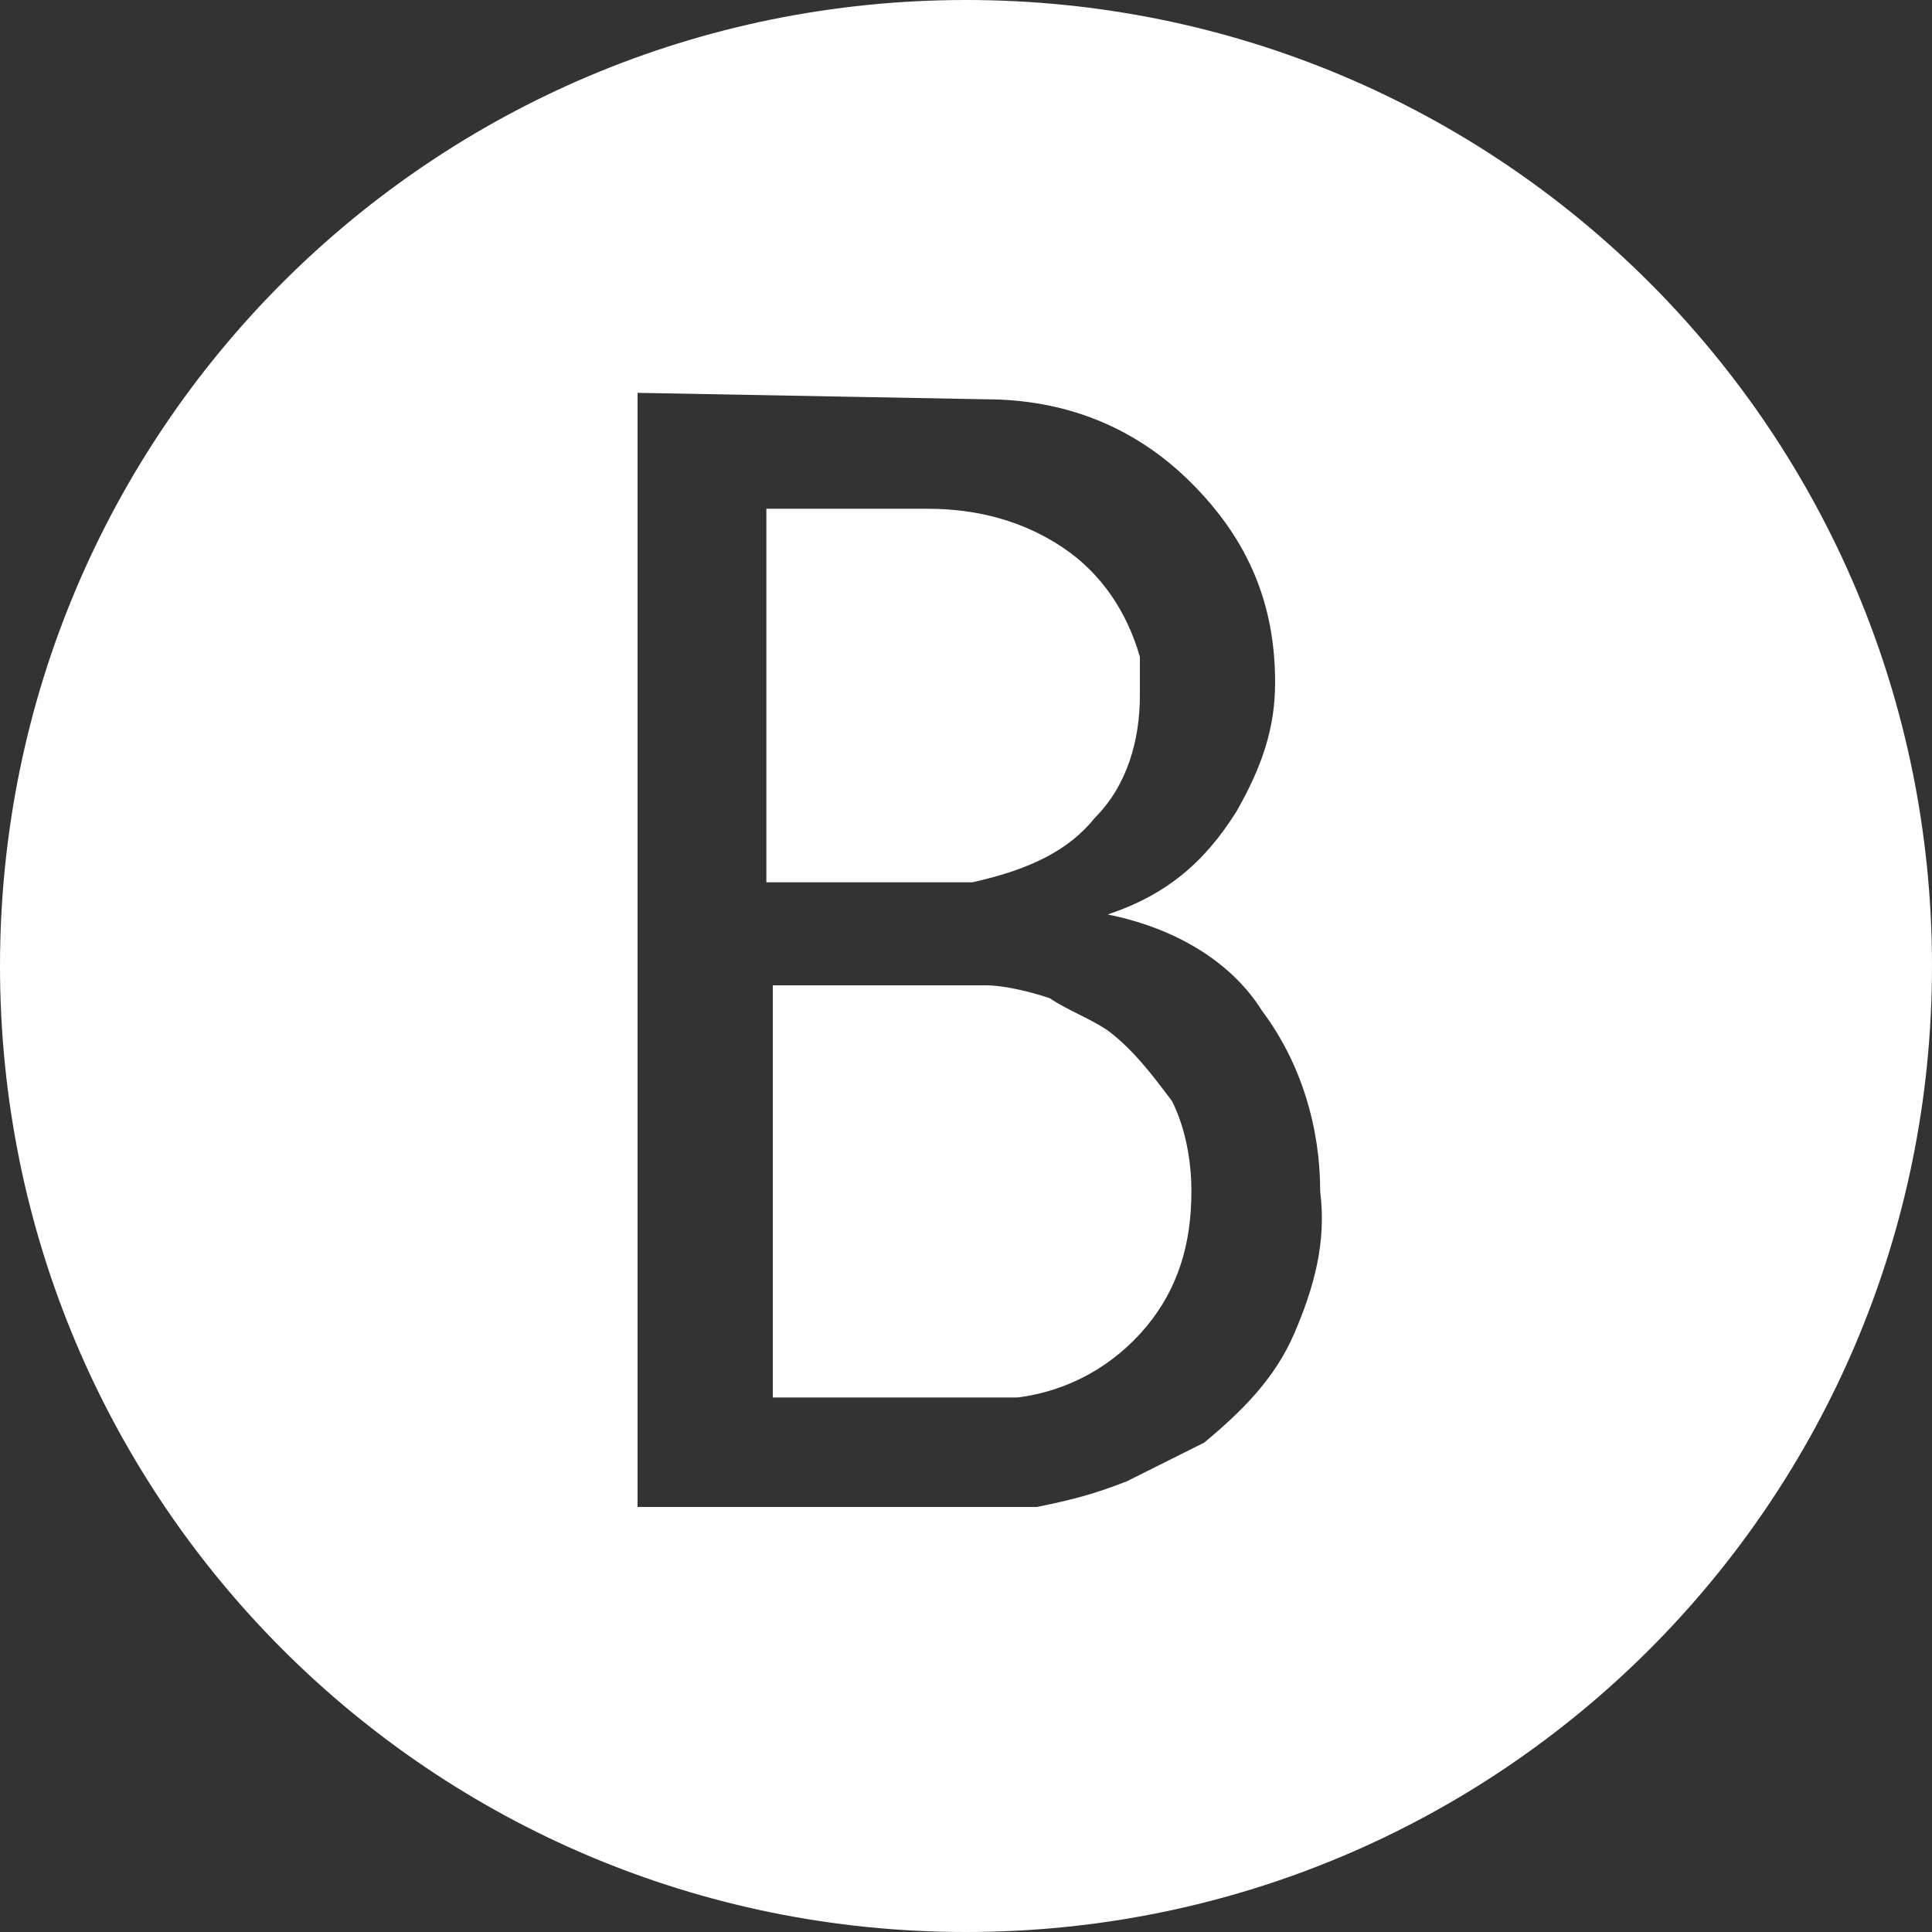 <?xml version="1.0" encoding="utf-8"?>
<!-- Generator: Adobe Illustrator 20.0.0, SVG Export Plug-In . SVG Version: 6.00 Build 0)  -->
<svg version="1.1" id="Layer_1" xmlns="http://www.w3.org/2000/svg" xmlns:xlink="http://www.w3.org/1999/xlink" x="0px" y="0px"
	 viewBox="0 0 30 30" style="enable-background:new 0 0 30 30;" xml:space="preserve">
<rect x="0" y="0" width="30" height="30" fill="#333333" stroke="none"/>
<style type="text/css">
	.st0{display:none;}
	.st1{display:inline;fill:#FFFFFF;}
	.st2{display:none;fill-rule:evenodd;clip-rule:evenodd;fill:#FFFFFF;}
	.st3{display:none;fill:#FFFFFF;}
	.st4{fill:#FFFFFF;}
</style>
<g class="st0">
	<path class="st1" d="M15.3,11.2c0.1-0.1,0.2-0.3,0.2-0.5c0-0.5,0-0.9,0-1.4c0,0,0,0,0,0c0-0.4,0-0.8,0-1.2c0-0.1,0-0.3-0.1-0.4
		c-0.1-0.2-0.2-0.3-0.4-0.3c-0.2,0-0.3,0-0.4,0.3c0,0.1-0.1,0.3-0.1,0.4c0,0.9,0,1.7,0,2.6c0,0.2,0,0.3,0.1,0.5
		C14.8,11.4,15.1,11.4,15.3,11.2z"/>
	<path class="st1" d="M18.3,18.1c0-0.2-0.1-0.4-0.3-0.6c-0.2-0.2-0.5-0.3-0.8-0.2c-0.2,0.1-0.4,0.2-0.6,0.4
		c-0.1,0.1-0.1,0.1-0.2,0.2c0,0,0-0.1,0-0.1c0-0.8,0-1.5,0-2.3c0-0.1,0-0.1-0.1-0.1c-0.3,0-0.6,0-0.8,0c-0.1,0-0.1,0-0.1,0.1
		c0,1.5,0,3,0,4.5c0,1,0,2,0,3c0,0.1,0,0.1,0.1,0.1c0.3,0,0.6,0,0.8,0c0.1,0,0.1,0,0.1-0.1c0-0.1,0-0.3,0-0.4c0,0,0,0,0.1,0
		c0.2,0.3,0.5,0.5,0.8,0.5c0.4,0.1,0.9-0.1,1-0.6c0.1-0.3,0.1-0.6,0.1-0.9c0-0.8,0-1.7,0-2.5C18.3,18.9,18.3,18.5,18.3,18.1z
		 M17.2,22c-0.1,0.2-0.2,0.2-0.4,0.2c-0.2,0-0.3-0.1-0.4-0.2c0,0,0-0.1,0-0.1c0-0.6,0-1.1,0-1.7c0-0.6,0-1.1,0-1.7c0,0,0-0.1,0-0.1
		c0.1-0.1,0.3-0.2,0.4-0.2c0.2,0,0.3,0.1,0.4,0.3c0,0.1,0.1,0.3,0.1,0.4c0,0.9,0,1.8,0,2.7C17.3,21.7,17.3,21.9,17.2,22z"/>
	<path class="st1" d="M11.2,15.4c-1.2,0-2.3,0-3.4,0c-0.1,0-0.1,0-0.1,0.1c0,0.3,0,0.6,0,0.9c0,0.1,0,0.1,0.1,0.1c0.4,0,0.7,0,1.1,0
		c0,0,0.1,0,0.1,0c0,0,0,0.1,0,0.1c0,0.4,0,0.7,0,1.1c0,1.8,0,3.5,0,5.3c0,0.1,0,0.1,0.1,0.1c0.3,0,0.6,0,1,0c0,0,0,0,0.1,0
		c0,0,0,0,0-0.1c0-2.1,0-4.3,0-6.4c0-0.1,0-0.1,0.1-0.1c0.4,0,0.7,0,1.1,0c0.1,0,0.1,0,0.1-0.1C11.3,16.1,11.3,15.8,11.2,15.4
		C11.3,15.4,11.2,15.4,11.2,15.4z"/>
	<path class="st1" d="M14.9,0C6.7,0,0,6.7,0,14.9c0,8.2,6.7,14.9,14.9,14.9s14.9-6.7,14.9-14.9C29.8,6.7,23.2,0,14.9,0z M17.5,6.5
		c0.3,0,0.6,0,0.8,0c0.1,0,0.1,0,0.1,0.1c0,1.5,0,2.9,0,4.4c0,0.1,0,0.1,0,0.2c0,0.1,0.1,0.2,0.3,0.2c0.2,0,0.3-0.2,0.4-0.3
		c0,0,0.1-0.1,0.1-0.2c0,0,0-0.1,0-0.1c0-1.4,0-2.8,0-4.2c0,0,0-0.1,0-0.1c0.3,0,0.7,0,1,0c0,0,0,0,0.1,0.1c0,0,0,0,0,0.1
		c0,1.8,0,3.7,0,5.5c0,0.1,0,0.1-0.1,0.1c-0.3,0-0.6,0-0.9,0c0,0,0,0-0.1,0c0-0.2,0-0.4,0-0.6c-0.1,0.1-0.1,0.1-0.2,0.2
		c-0.2,0.2-0.4,0.4-0.7,0.5c-0.2,0-0.4,0-0.6,0c-0.2-0.1-0.3-0.2-0.4-0.4c0-0.2-0.1-0.4-0.1-0.6C17.4,9.7,17.4,8.1,17.5,6.5
		C17.4,6.5,17.4,6.5,17.5,6.5z M13.5,8.2c0-0.3,0-0.6,0.1-0.9c0.2-0.5,0.6-0.8,1.1-0.9c0.4-0.1,0.8,0,1.1,0.2c0.4,0.2,0.6,0.6,0.7,1
		c0.1,0.3,0.1,0.6,0.1,0.9c0,0.6,0,1.2,0,1.9c0,0.3,0,0.7-0.2,1c-0.1,0.3-0.4,0.6-0.7,0.7c-0.5,0.2-1,0.2-1.5-0.1
		c-0.3-0.2-0.5-0.5-0.6-0.9c-0.1-0.3-0.1-0.5-0.1-0.8c0-0.3,0-0.7,0-1C13.5,9,13.5,8.6,13.5,8.2z M9.6,4.5c0.3,0,0.7,0,1,0
		c0.1,0,0.1,0,0.1,0.1c0.1,0.3,0.2,0.6,0.2,0.9c0.1,0.4,0.2,0.7,0.3,1.1c0.1,0.3,0.2,0.6,0.2,0.9c0,0,0,0,0,0c0-0.1,0-0.2,0.1-0.2
		c0.1-0.4,0.2-0.9,0.3-1.3c0.1-0.4,0.2-0.7,0.3-1.1c0-0.1,0-0.2,0.1-0.3c0,0,0,0,0.1,0c0.4,0,0.7,0,1.1,0c0,0.1,0,0.1,0,0.2
		c-0.2,0.6-0.4,1.2-0.5,1.8c-0.2,0.6-0.3,1.1-0.5,1.7c-0.1,0.3-0.2,0.6-0.3,0.9c0,0.1,0,0.1,0,0.2c0,1,0,1.9,0,2.9
		c0,0.1,0,0.1-0.1,0.1c-0.3,0-0.6,0-1,0c-0.1,0-0.1,0-0.1-0.1c0-1,0-2,0-2.9c0-0.2-0.1-0.4-0.1-0.6c-0.1-0.4-0.2-0.7-0.3-1.1
		c-0.1-0.3-0.2-0.6-0.3-0.9C10.1,6.4,10,6.1,9.9,5.7C9.8,5.4,9.6,5,9.6,4.5C9.5,4.6,9.5,4.6,9.6,4.5C9.5,4.5,9.5,4.5,9.6,4.5z
		 M23.7,21.4c0,0.4-0.1,0.9-0.1,1.3c0,0.3-0.1,0.6-0.1,0.9c-0.1,0.3-0.3,0.6-0.5,0.9c-0.3,0.3-0.6,0.5-1,0.6
		c-0.2,0.1-0.5,0.1-0.7,0.1c-0.4,0-0.8,0-1.2,0.1c-0.4,0-0.7,0-1.1,0c-0.5,0-1,0-1.5,0c-0.1,0-0.3,0-0.4,0c-1.2,0-2.3,0-3.5,0
		c-0.4,0-0.8,0-1.2,0c-0.4,0-0.7,0-1.1,0c-0.3,0-0.5,0-0.8,0c-0.4,0-0.9,0-1.3-0.1c-0.3,0-0.6,0-0.9-0.1c-0.5-0.1-0.9-0.3-1.3-0.6
		c-0.3-0.3-0.5-0.6-0.5-0.9c-0.1-0.2-0.1-0.4-0.1-0.6c0-0.3-0.1-0.6-0.1-0.9c0-0.3-0.1-0.6-0.1-0.9c0-0.3,0-0.7-0.1-1
		c0-0.2,0-0.4,0-0.6c0-0.3,0-0.6,0-0.9c0-0.5,0-1,0.1-1.4c0-0.4,0.1-0.8,0.1-1.2c0-0.3,0.1-0.6,0.2-0.9c0.1-0.2,0.2-0.4,0.4-0.6
		c0.2-0.3,0.6-0.5,0.9-0.6c0.2-0.1,0.5-0.1,0.6-0.1c0.5,0,0.9,0,1.3-0.1c0.5,0,1,0,1.5-0.1c0.4,0,0.7,0,1.1,0c1.3,0,2.7,0,4,0
		c0.3,0,0.6,0,0.9,0c0.4,0,0.8,0,1.2,0c0.3,0,0.5,0,0.8,0c0.4,0,0.7,0,1.1,0.1c0.3,0,0.7,0,1,0c0.5,0,0.9,0.2,1.3,0.5
		c0.4,0.3,0.7,0.8,0.8,1.3c0.1,0.5,0.1,1,0.2,1.6c0,0.5,0.1,0.9,0.1,1.4c0,0.4,0,0.8,0,1.2C23.8,20.2,23.7,20.8,23.7,21.4z"/>
	<path class="st1" d="M20.3,20.4c0.6,0,1.3,0,1.9,0c0.1,0,0.1,0,0.1-0.1c0-0.4,0-0.7,0-1.1c0-0.3,0-0.5-0.1-0.8
		c-0.1-0.4-0.3-0.8-0.7-1c-0.4-0.2-0.9-0.2-1.3-0.1c-0.4,0.1-0.7,0.4-0.8,0.8c-0.1,0.3-0.1,0.6-0.1,0.9c0,0.4,0,0.7,0,1.1
		c0,0,0,0,0,0c0,0.5,0,0.9,0,1.4c0,0.3,0.1,0.6,0.3,0.9c0.2,0.4,0.6,0.6,1,0.6c0.3,0.1,0.7,0,1-0.1c0.4-0.2,0.7-0.5,0.8-1
		c0.1-0.3,0-0.6,0.1-0.9c0,0,0-0.1-0.1-0.1c-0.3,0-0.6,0-0.9,0c0,0-0.1,0-0.1,0.1c0,0.1,0,0.1,0,0.2c0,0.2,0,0.4,0,0.5
		c0,0.2-0.2,0.3-0.4,0.4c-0.2,0-0.4-0.1-0.5-0.3c-0.1-0.2-0.1-0.3-0.1-0.5c0-0.3,0-0.6,0-1C20.2,20.4,20.2,20.4,20.3,20.4z
		 M20.2,18.7c0-0.2,0.1-0.3,0.2-0.4c0.2-0.1,0.6-0.1,0.7,0.3c0,0.2,0.1,0.3,0.1,0.5c0,0.1,0,0.3,0,0.4c0,0.1,0,0.1-0.1,0.1
		c-0.1,0-0.3,0-0.4,0c-0.2,0-0.3,0-0.5,0c0,0-0.1,0-0.1-0.1C20.2,19.3,20.2,19,20.2,18.7z"/>
	<path class="st1" d="M14.4,17.4C14.4,17.4,14.4,17.4,14.4,17.4c-0.4-0.1-0.7-0.1-1-0.1c0,0-0.1,0-0.1,0.1c0,0,0,0.1,0,0.1
		c0,1.4,0,2.8,0,4.1c0,0,0,0.1,0,0.1c-0.1,0.2-0.3,0.4-0.5,0.5c-0.2,0.1-0.4,0-0.4-0.2c0-0.1,0-0.2,0-0.2c0-1.4,0-2.9,0-4.3
		c0-0.1,0-0.1-0.1-0.1c-0.3,0-0.6,0-0.8,0c-0.1,0-0.1,0-0.1,0.1c0,1.4,0,2.8,0,4.3c0,0.2,0,0.4,0,0.6c0,0.2,0,0.4,0.1,0.5
		c0.1,0.3,0.5,0.4,0.8,0.3c0.3,0,0.5-0.2,0.7-0.4c0.1-0.1,0.2-0.2,0.3-0.3c0,0,0,0.1,0,0.1c0,0.1,0,0.3,0,0.4c0,0.1,0,0.1,0.1,0.1
		c0.3,0,0.6,0,0.8,0c0.1,0,0.1,0,0.1-0.1c0-1.8,0-3.6,0-5.4C14.4,17.5,14.4,17.5,14.4,17.4z"/>
</g>
<path class="st2" d="M15,0C6.7,0,0,6.7,0,15c0,8.3,6.7,15,15,15c8.3,0,15-6.7,15-15C30,6.7,23.3,0,15,0z M25.3,15.7
	c-0.6,0.4-1.2,0.5-1.9,0.5c-0.1,0-0.1,0-0.1,0.1c-0.2,0.8-0.6,1.6-1,2.3c-0.3,0.5-0.7,1-1.1,1.4c-0.6,0.6-1.3,1.1-2.1,1.5
	c-1,0.5-2.1,0.9-3.3,1.1c-0.6,0.1-1.2,0.2-1.8,0.2c-0.5,0-1,0-1.5,0C10.7,22.6,9.1,22,7.6,21c-0.7-0.5-1.4-1.2-2-1.9c0,0,0,0,0-0.1
	c0,0,0,0,0,0c0,0,0.1,0.1,0.1,0.1c0.7,0.6,1.5,0.9,2.4,1.1c1,0.2,2,0.1,2.9-0.3c0.6-0.3,1.2-0.6,1.7-1.1c0,0,0.1-0.1,0.1-0.1
	c0,0,0.1-0.1,0.1-0.1c-0.1,0-0.2,0-0.3,0c-0.3,0-0.7-0.1-0.9-0.3c-0.3-0.3-0.3-0.7,0-1c0.1-0.1,0.3-0.3,0.5-0.4c0,0,0,0,0.1-0.1
	c-0.1,0-0.1,0-0.2,0c-0.5,0-1-0.1-1.4-0.4c-0.3-0.2-0.6-0.5-0.8-0.8c0-0.1,0-0.1,0-0.1c0.2-0.2,0.5-0.3,0.7-0.4
	c0.2,0,0.3-0.1,0.5-0.1c0,0,0,0,0.1,0c-0.1,0-0.2-0.1-0.4-0.1c-0.5-0.2-0.9-0.4-1.3-0.8c-0.3-0.3-0.5-0.7-0.5-1.1C9,13,9,13,9.1,13
	c0.3,0,0.6-0.1,1-0.1c0,0,0.1,0,0.1,0c-0.1,0-0.1-0.1-0.1-0.1c-0.4-0.3-0.8-0.6-1.1-1c-0.3-0.4-0.4-0.8-0.4-1.3c0,0,0-0.1,0-0.1
	c0.2,0.1,0.3,0.1,0.4,0.2c1.1,0.4,2.3,0.9,3.4,1.4c0.5,0.3,1,0.5,1.5,0.8c0.3,0.2,0.6,0.4,0.9,0.7c0.2,0.1,0.3,0.3,0.5,0.5
	c0,0,0-0.1,0-0.1c0.4-1.1,0.8-2.1,1.4-3c0.3-0.4,0.6-0.9,1-1.2c0.2-0.2,0.4-0.4,0.7-0.5c0,0,0,0,0.1,0c0,0,0,0,0,0
	c-0.1,0.2-0.1,0.3-0.2,0.5c0.5-0.3,0.9-0.6,1.5-0.7c0,0.1,0,0.2-0.1,0.2c-0.1,0.1-0.3,0.2-0.4,0.3c0,0-0.1,0-0.1,0.1
	c0.2-0.1,0.3-0.1,0.5-0.2c0.2-0.1,0.4-0.1,0.6-0.1c0.1,0,0.2,0,0.2,0c0.1,0,0.2,0.2,0.1,0.3c-0.1,0.1-0.1,0.1-0.2,0.2
	c-0.3,0.2-0.6,0.3-1,0.4C19.3,10,19.1,10,19,10c0,0,0.1,0,0.1,0c1.2,0.1,2.3,0.6,3.1,1.5c0.6,0.7,0.9,1.5,1.1,2.4
	c0,0.1,0,0.1,0.1,0.1c0.3,0.1,0.6,0.1,1,0.1c0.4,0,0.9,0,1.3-0.2c0,0,0,0,0,0c0,0,0,0,0,0c0,0,0,0.1-0.1,0.1
	c-0.2,0.3-0.5,0.5-0.8,0.7c-0.3,0.1-0.7,0.2-1,0.3c-0.1,0-0.2,0-0.2,0c0,0,0,0,0,0c0.1,0,0.3,0.1,0.4,0.1c0.1,0,0.3,0.1,0.4,0.1
	c0.1,0,0.3,0,0.4,0c0.2,0,0.3,0,0.5,0c0.1,0,0.3,0,0.5,0C25.6,15.4,25.5,15.6,25.3,15.7z"/>
<path class="st3" d="M14.2,0.3c0.4,0,0.9,0,1.3,0c0,0,0,0,0.1,0c0.4,0,0.8,0.1,1.2,0.1C18.5,0.6,20,1,21.5,1.8
	c3.1,1.6,5.5,4,6.9,7.1c0.7,1.5,1.1,3,1.3,4.6c0,0.3,0.1,0.5,0.1,0.8c0,0.5,0,1,0,1.5c0,0,0,0.1,0,0.1c0,0.3,0,0.6-0.1,0.9
	c-0.2,1.7-0.7,3.2-1.4,4.7c-1.6,3.3-4.2,5.7-7.5,7.2c-1.4,0.6-2.8,1-4.3,1.1c-0.3,0-0.5,0.1-0.8,0.1c-0.5,0-1.1,0-1.6,0
	c0,0-0.1,0-0.1,0c-0.8,0-1.5-0.2-2.3-0.3c-0.3-0.1-0.7-0.2-1-0.2c0,0,0,0,0,0c0,0,0-0.1,0.1-0.1c0.6-1,1.1-2,1.4-3.1
	c0.3-1,0.5-2,0.8-3c0.1-0.3,0.2-0.7,0.3-1c0.1,0.1,0.2,0.2,0.2,0.3c0.5,0.7,1.3,1.1,2.1,1.3c0.8,0.2,1.6,0.2,2.4,0.1
	c1.6-0.2,2.9-0.9,4-2.1c1.1-1.1,1.8-2.4,2.3-3.8c0.4-1.2,0.6-2.5,0.6-3.8c0-1.2-0.1-2.3-0.6-3.3c-1-2.4-2.7-4-5.1-4.9
	c-1.4-0.5-2.8-0.7-4.2-0.7c-1,0-2,0.2-2.9,0.4c-2.9,0.8-5,2.5-6.4,5.1c-0.5,0.9-0.7,1.9-0.8,2.9c-0.1,0.7-0.1,1.4,0,2
	c0.1,0.9,0.4,1.8,0.8,2.6c0.5,0.9,1.2,1.5,2.1,1.9c0.4,0.2,0.7,0,0.8-0.4c0.1-0.4,0.2-0.9,0.3-1.3c0-0.2,0-0.4-0.1-0.5
	c-0.1-0.1-0.1-0.1-0.2-0.2c-0.5-0.6-0.8-1.3-0.9-2c-0.1-0.9-0.1-1.8,0.2-2.7c0.6-2.1,1.8-3.6,3.7-4.6c1.8-0.9,3.8-1,5.7-0.4
	c2.3,0.7,3.7,2.5,3.8,4.9c0,0.7,0,1.4-0.1,2.1c-0.1,1.1-0.4,2.1-0.8,3.1c-0.4,0.9-0.9,1.7-1.6,2.3c-0.8,0.6-1.7,1-2.7,0.8
	c-1.1-0.2-1.9-1.1-1.9-2.3c0-0.4,0.1-0.9,0.3-1.3c0.3-1,0.6-2,0.9-3c0.2-0.6,0.3-1.2,0.2-1.9c-0.1-0.5-0.2-1-0.6-1.4
	c-0.6-0.5-1.3-0.6-2-0.4c-0.8,0.2-1.3,0.7-1.7,1.4c-0.4,0.8-0.6,1.6-0.6,2.5c0,0.7,0.2,1.4,0.4,2.1c0,0.1,0,0.1,0,0.2
	c-0.6,2.5-1.2,4.9-1.8,7.4C9,26,8.9,27.2,8.9,28.5c0,0.1,0,0.2,0,0.3c0,0-0.1,0-0.1,0c-1.7-0.8-3.2-1.8-4.5-3.1
	c-1.2-1.2-2.1-2.5-2.8-4c-0.8-1.7-1.3-3.4-1.4-5.3C0,16.1,0,16,0,15.8c0-0.4,0-0.9,0-1.3c0-0.1,0-0.1,0-0.2c0.1-1.3,0.3-2.6,0.7-3.8
	c0.9-2.8,2.5-5.1,4.7-6.9c2.4-2,5.1-3.1,8.2-3.3C13.9,0.3,14.1,0.3,14.2,0.3z"/>
<g class="st0">
	<path class="st1" d="M15,0C6.7,0,0,6.7,0,15s6.7,15,15,15s15-6.7,15-15S23.3,0,15,0z M24.8,19.8c-0.1,2.7-2.3,4.9-5,5
		c-3.2,0.1-6.4,0.1-9.6,0c-2.3-0.1-4.1-1.5-4.8-3.7c-0.2-0.6-0.3-1.3-0.4-1.9c0-2.8,0-5.6,0-8.4c0-0.2,0.1-0.4,0.1-0.6
		C5.3,7.8,6.8,6,9,5.4c0.6-0.2,1.2-0.2,1.8-0.3c2.8,0,5.6,0,8.4,0c0.2,0,0.4,0.1,0.6,0.1c2.7,0.2,4.9,2.3,5,5
		C24.9,13.4,24.9,16.6,24.8,19.8z"/>
	<path class="st1" d="M23.1,12.8c0-0.7,0-1.5-0.1-2.2c-0.1-2.2-1.5-3.7-3.7-3.7c-2.9,0-5.8,0-8.7,0C8.4,7,7,8.4,6.9,10.6
		c-0.1,2.9-0.1,5.8,0,8.7c0,2.2,1.5,3.6,3.7,3.7c2.9,0.1,5.8,0.1,8.7,0c2,0,3.3-1.2,3.6-3.2c0.2-1.6,0.2-3.3,0.3-4.9c0,0,0,0-0.1,0
		C23.1,14.2,23.1,13.5,23.1,12.8z M15,20.1c-2.8,0-5.1-2.3-5.1-5.1c0-2.8,2.3-5.1,5.1-5.1c2.8,0,5.1,2.3,5.1,5.1
		C20.1,17.8,17.8,20.1,15,20.1z M20.3,10.9c-0.7,0-1.2-0.6-1.2-1.2c0-0.7,0.6-1.2,1.2-1.2c0.7,0,1.2,0.5,1.2,1.2
		C21.5,10.3,21,10.9,20.3,10.9z"/>
	<path class="st1" d="M15,11.7c-1.8,0-3.3,1.4-3.3,3.2c0,1.9,1.4,3.3,3.3,3.3c1.8,0,3.3-1.4,3.3-3.2C18.3,13.2,16.8,11.7,15,11.7z"
		/>
</g>
<g class="st0">
	<path class="st1" d="M11.9,19.2c0.6,0,1.2,0,1.8,0c0-2.1,0-4.1,0-6.1c-0.6,0-1.2,0-1.8,0C11.9,15.1,11.9,17.2,11.9,19.2z"/>
	<path class="st1" d="M16.2,19.2c0.6,0,1.2,0,1.8,0c0-2,0-4,0-6.1c-0.6,0-1.2,0-1.8,0C16.2,15.1,16.2,17.1,16.2,19.2z"/>
	<path class="st1" d="M15,0.1C6.7,0.1,0,6.8,0,15s6.7,15,15,15s15-6.7,15-15S23.2,0.1,15,0.1z M7.6,22.2c-0.3-1-0.1-1.6,0.5-1.9
		c0.1-1,0.1-1,1.2-1.2c0-2,0-4,0-6c-1.1-0.2-1.1-0.2-1.2-1.2c-0.2,0-0.4,0-0.6-0.1c0-0.4,0-0.9,0-1.3c0-0.2,0.2-0.4,0.4-0.5
		c2.2-1.1,4.4-2.2,6.6-3.2c0.2-0.1,0.6-0.1,0.8,0c2.2,1.1,4.4,2.1,6.5,3.2c0.3,0.2,0.5,0.4,0.5,0.7c0,0.4,0,0.7,0,1.1
		c-0.2,0-0.4,0-0.6,0.1c-0.1,0.4,0,0.8-0.2,1c-0.2,0.2-0.6,0.2-1,0.3c0,1.9,0,4,0,6c0.3,0.1,0.8,0,1,0.2c0.2,0.2,0.2,0.6,0.3,1
		c1,0.3,0.4,1.2,0.6,1.9C17.4,22.2,12.5,22.2,7.6,22.2z"/>
</g>
<path class="st3" d="M14.9,0C6.7,0,0,6.7,0,15c0,8.3,6.7,15,14.9,15s14.9-6.7,14.9-15C29.8,6.7,23.1,0,14.9,0z M8.8,20.1
	c-2.8,0-5.1-2.3-5.1-5.1c0-2.8,2.3-5.1,5.1-5.1c2.8,0,5.1,2.3,5.1,5.1C13.8,17.8,11.6,20.1,8.8,20.1z M21.2,20
	c-2.8,0-5.1-2.3-5.1-5.1c0-2.8,2.3-5.1,5.1-5.1c2.8,0,5.1,2.3,5.1,5.1C26.3,17.8,24,20,21.2,20z"/>
<path class="st3" d="M15.1,0.2C6.8,0.2,0.1,6.9,0.1,15.1c0,8.2,6.7,14.9,14.9,14.9S30,23.4,30,15.1C30,6.9,23.3,0.2,15.1,0.2z
	 M19.6,15.1h-3v10.5h-4.3V15.1h-2.1v-3.6h2.1V9.3c0-2.2,0.8-3.7,2.3-4.3c0.7-0.3,1.4-0.4,2-0.4h3.3v3.6h-2c-0.6,0-1,0.2-1.1,0.5
	c-0.1,0.2-0.2,0.6-0.2,1.1v1.7H20L19.6,15.1z"/>
<path class="st3" d="M15.1,0.2C6.8,0.2,0.1,6.9,0.1,15.1c0,8.2,6.7,14.9,14.9,14.9S30,23.4,30,15.1C30,6.9,23.3,0.2,15.1,0.2z
	 M19.6,15.1h-3v10.5h-4.3V15.1h-2.1v-3.6h2.1V9.3c0-2.2,0.8-3.7,2.3-4.3c0.7-0.3,1.4-0.4,2-0.4h3.3v3.6h-2c-0.6,0-1,0.2-1.1,0.5
	c-0.1,0.2-0.2,0.6-0.2,1.1v1.7H20L19.6,15.1z"/>
<g>
	<path class="st4" d="M17,12.7c0.5-0.5,0.7-1.2,0.7-1.9c0-0.1,0-0.2,0-0.3c0-0.1,0-0.2,0-0.3c-0.2-0.7-0.6-1.3-1.2-1.7
		c-0.6-0.4-1.3-0.6-2.1-0.6h-2.5v5.8h3.2C16,13.5,16.6,13.2,17,12.7z"/>
	<path class="st4" d="M17.2,16c-0.3-0.2-0.6-0.3-0.9-0.5c-0.3-0.1-0.7-0.2-1-0.2h-3.3v6.4l3.8,0c0.8-0.1,1.5-0.5,2-1.1
		c0.5-0.6,0.7-1.3,0.7-2.1c0-0.5-0.1-1-0.3-1.4C17.9,16.7,17.6,16.3,17.2,16z"/>
	<path class="st4" d="M15,0C6.7,0,0,6.7,0,15c0,8.3,6.7,15,15,15s15-6.7,15-15C30,6.7,23.3,0,15,0z M20.1,20.7
		c-0.3,0.7-0.8,1.2-1.4,1.7c-0.4,0.2-0.8,0.4-1.2,0.6c-0.5,0.2-0.9,0.3-1.4,0.4H9.9V6.1l5.4,0.1c1.2,0,2.3,0.4,3.2,1.3
		c0.9,0.9,1.3,1.9,1.3,3.1c0,0.7-0.2,1.3-0.6,2c-0.5,0.8-1.1,1.3-2,1.6c1,0.2,1.9,0.7,2.4,1.5c0.6,0.8,0.9,1.8,0.9,2.8
		C20.6,19.3,20.4,20,20.1,20.7z"/>
</g>
</svg>
